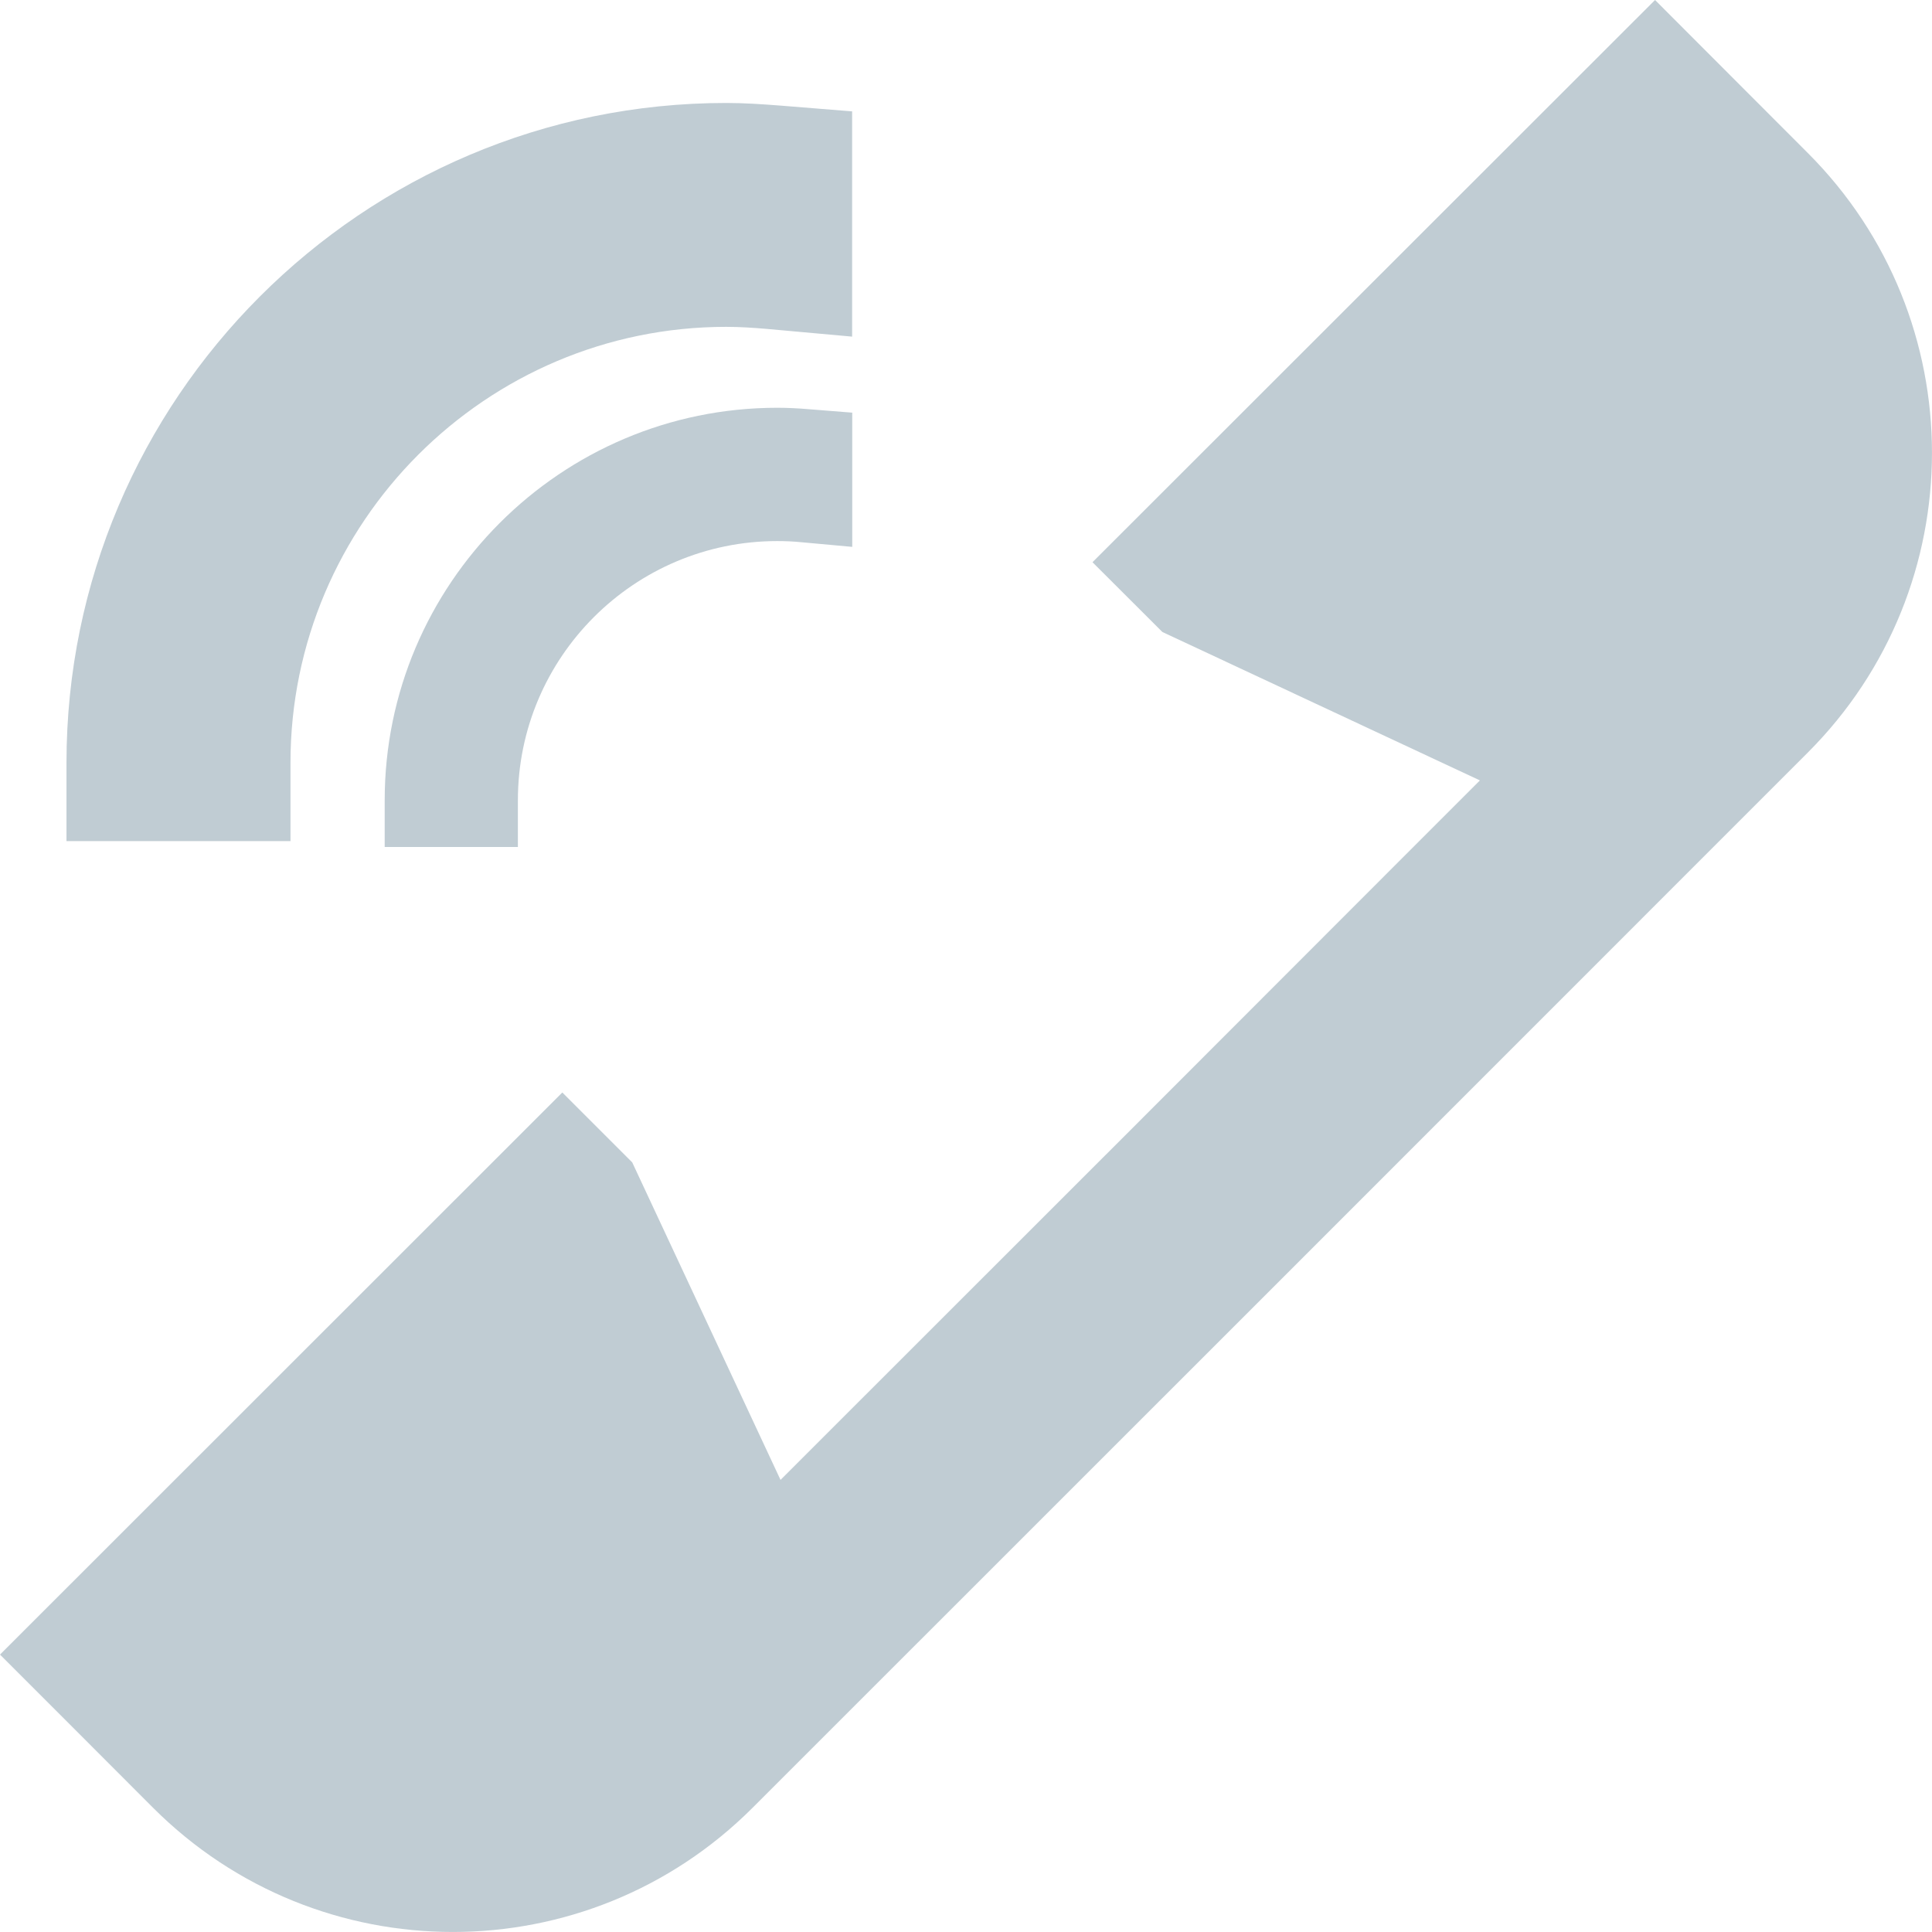 <?xml version="1.0" encoding="utf-8"?>
<!-- Generator: Adobe Illustrator 20.1.0, SVG Export Plug-In . SVG Version: 6.00 Build 0)  -->
<svg version="1.1" id="Layer_1" xmlns="http://www.w3.org/2000/svg" xmlns:xlink="http://www.w3.org/1999/xlink" x="0px" y="0px"
	 width="17px" height="17px" viewBox="0 0 17 17" style="enable-background:new 0 0 17 17;" xml:space="preserve">
<style type="text/css">
	.st0{fill:#C0CCD3;}
</style>
<g>
	<path class="st0" d="M6.622,15.907l4.643-4.642l4.642-4.643c1.457-1.457,1.457-3.819,0-5.276l-0.731-0.732L14.563,0L9.613,4.947
		l0.615,0.614l2.794,1.306l-0.716,0.716L9.946,9.945l-2.361,2.36l-0.717,0.717l-1.305-2.794L4.948,9.613L0,14.559l0.616,0.616
		l0.731,0.732C2.804,17.364,5.165,17.364,6.622,15.907z"/>
	<path class="st0" d="M3.385,7.042v0.411h1.172V7.042c0-1.258,1.023-2.281,2.282-2.281c0.071,0,0.141,0.003,0.211,0.01l0.449,0.041
		V3.631l-0.378-0.03C7.028,3.593,6.934,3.588,6.839,3.588C4.934,3.588,3.385,5.139,3.385,7.042z"/>
	<path class="st0" d="M0.585,6.712v0.689h1.971V6.712c0-2.115,1.721-3.836,3.834-3.836c0.12,0,0.239,0.008,0.356,0.018l0.752,0.068
		V0.98L6.865,0.929C6.708,0.917,6.551,0.906,6.39,0.906C3.189,0.906,0.585,3.511,0.585,6.712z"/>
</g>
<g>
</g>
<g>
</g>
<g>
</g>
<g>
</g>
<g>
</g>
<g>
</g>
<g>
</g>
<g>
</g>
<g>
</g>
<g>
</g>
<g>
</g>
<g>
</g>
<g>
</g>
<g>
</g>
<g>
</g>
</svg>
